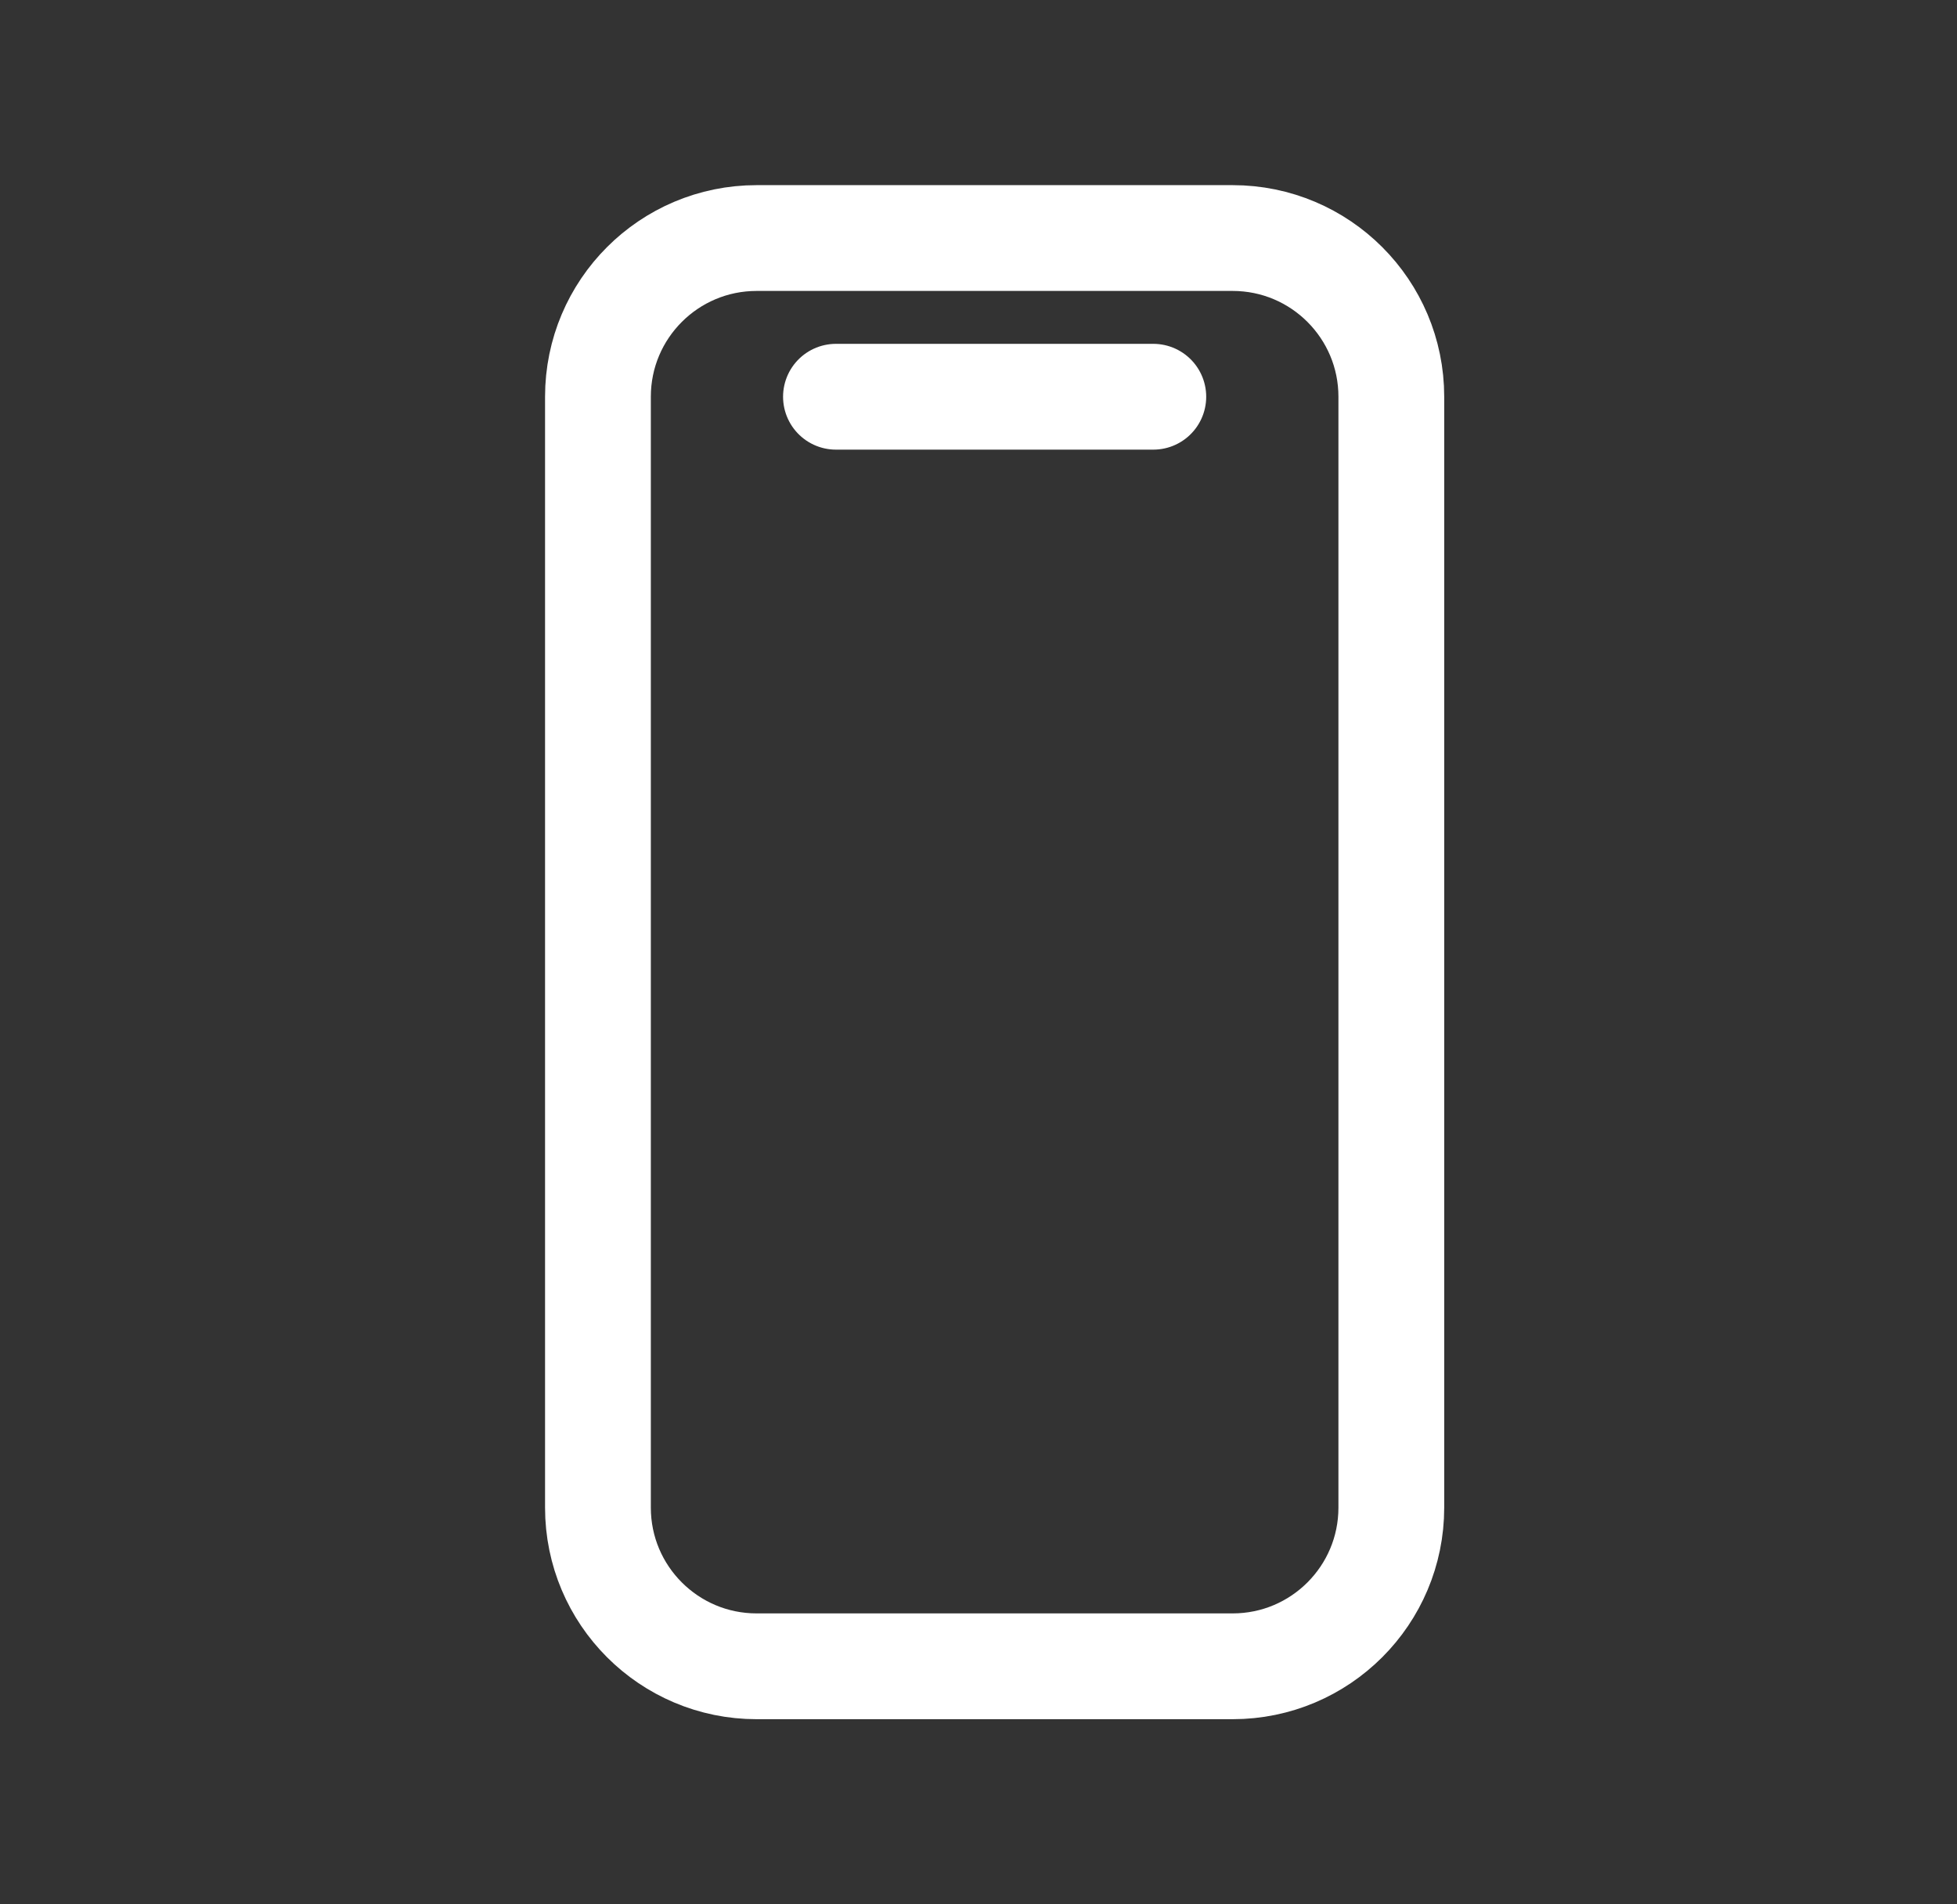 <svg width="37" height="36" viewBox="0 0 37 36" fill="none" xmlns="http://www.w3.org/2000/svg">
<rect x="0" y="0" width="37" height="36" fill="#333333" stroke="none"/>
<path d="M15.805 7.5H21.805M14.305 4.5H23.305C24.962 4.5 26.305 5.843 26.305 7.5V28.5C26.305 30.157 24.962 31.5 23.305 31.5H14.305C12.648 31.5 11.305 30.157 11.305 28.5V7.5C11.305 5.843 12.648 4.5 14.305 4.5Z" stroke="white" stroke-width="2" stroke-linecap="round"/>
</svg>
